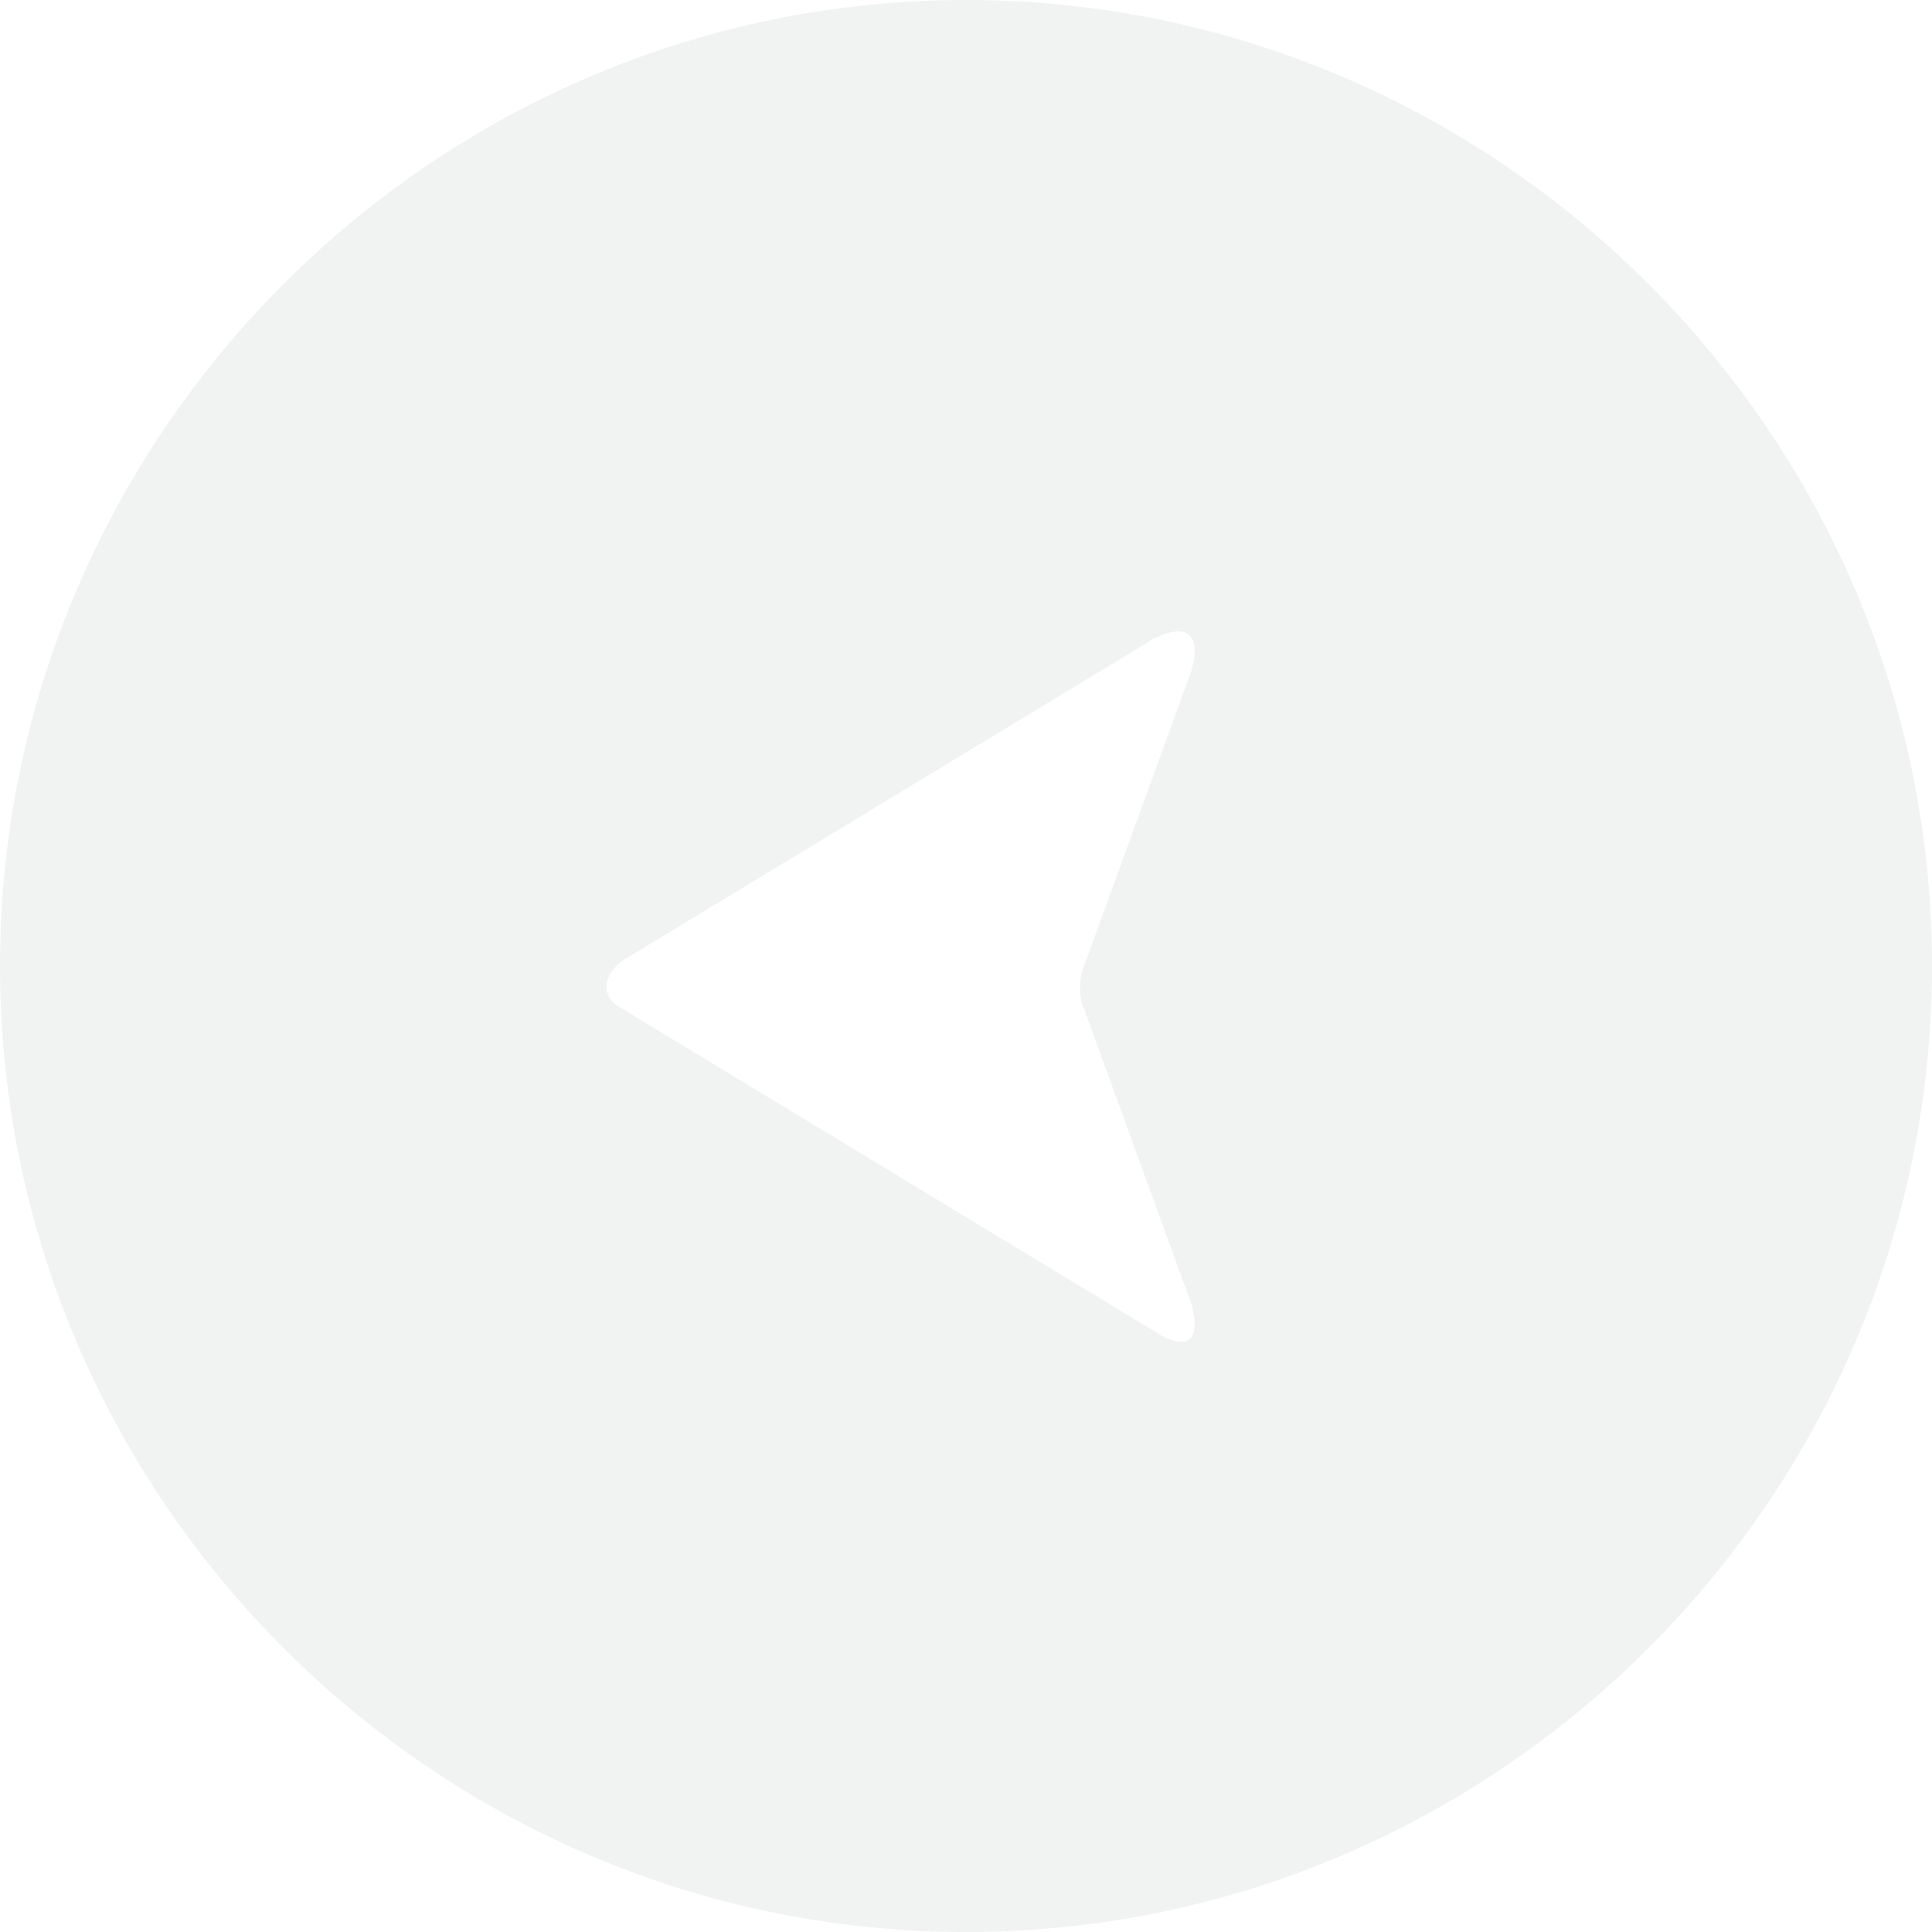 <?xml version="1.0" encoding="UTF-8"?> <svg xmlns="http://www.w3.org/2000/svg" width="36" height="36" viewBox="0 0 36 36" fill="none"><g clip-path="url(#clip0_81_378)"><g opacity="0.6"><path d="M22.2 12.5L20.2 18C20.1 18.2 20.1 18.6 20.2 18.8L22.2 24.3C22.4 25 22.1 25.2 21.5 24.8L11.6 18.8C11.2 18.6 11.2 18.2 11.6 17.9L21.5 11.9C22.1 11.6 22.4 11.8 22.2 12.5ZM18 36C27.9 36 36 27.9 36 18C36 8.1 27.9 0 18 0C8.1 0 0 8.1 0 18C0 27.9 8.1 36 18 36Z" fill="#E7E9EA"></path></g></g><defs><clipPath id="clip0_81_378"><rect width="36" height="36" fill="white"></rect></clipPath></defs></svg> 